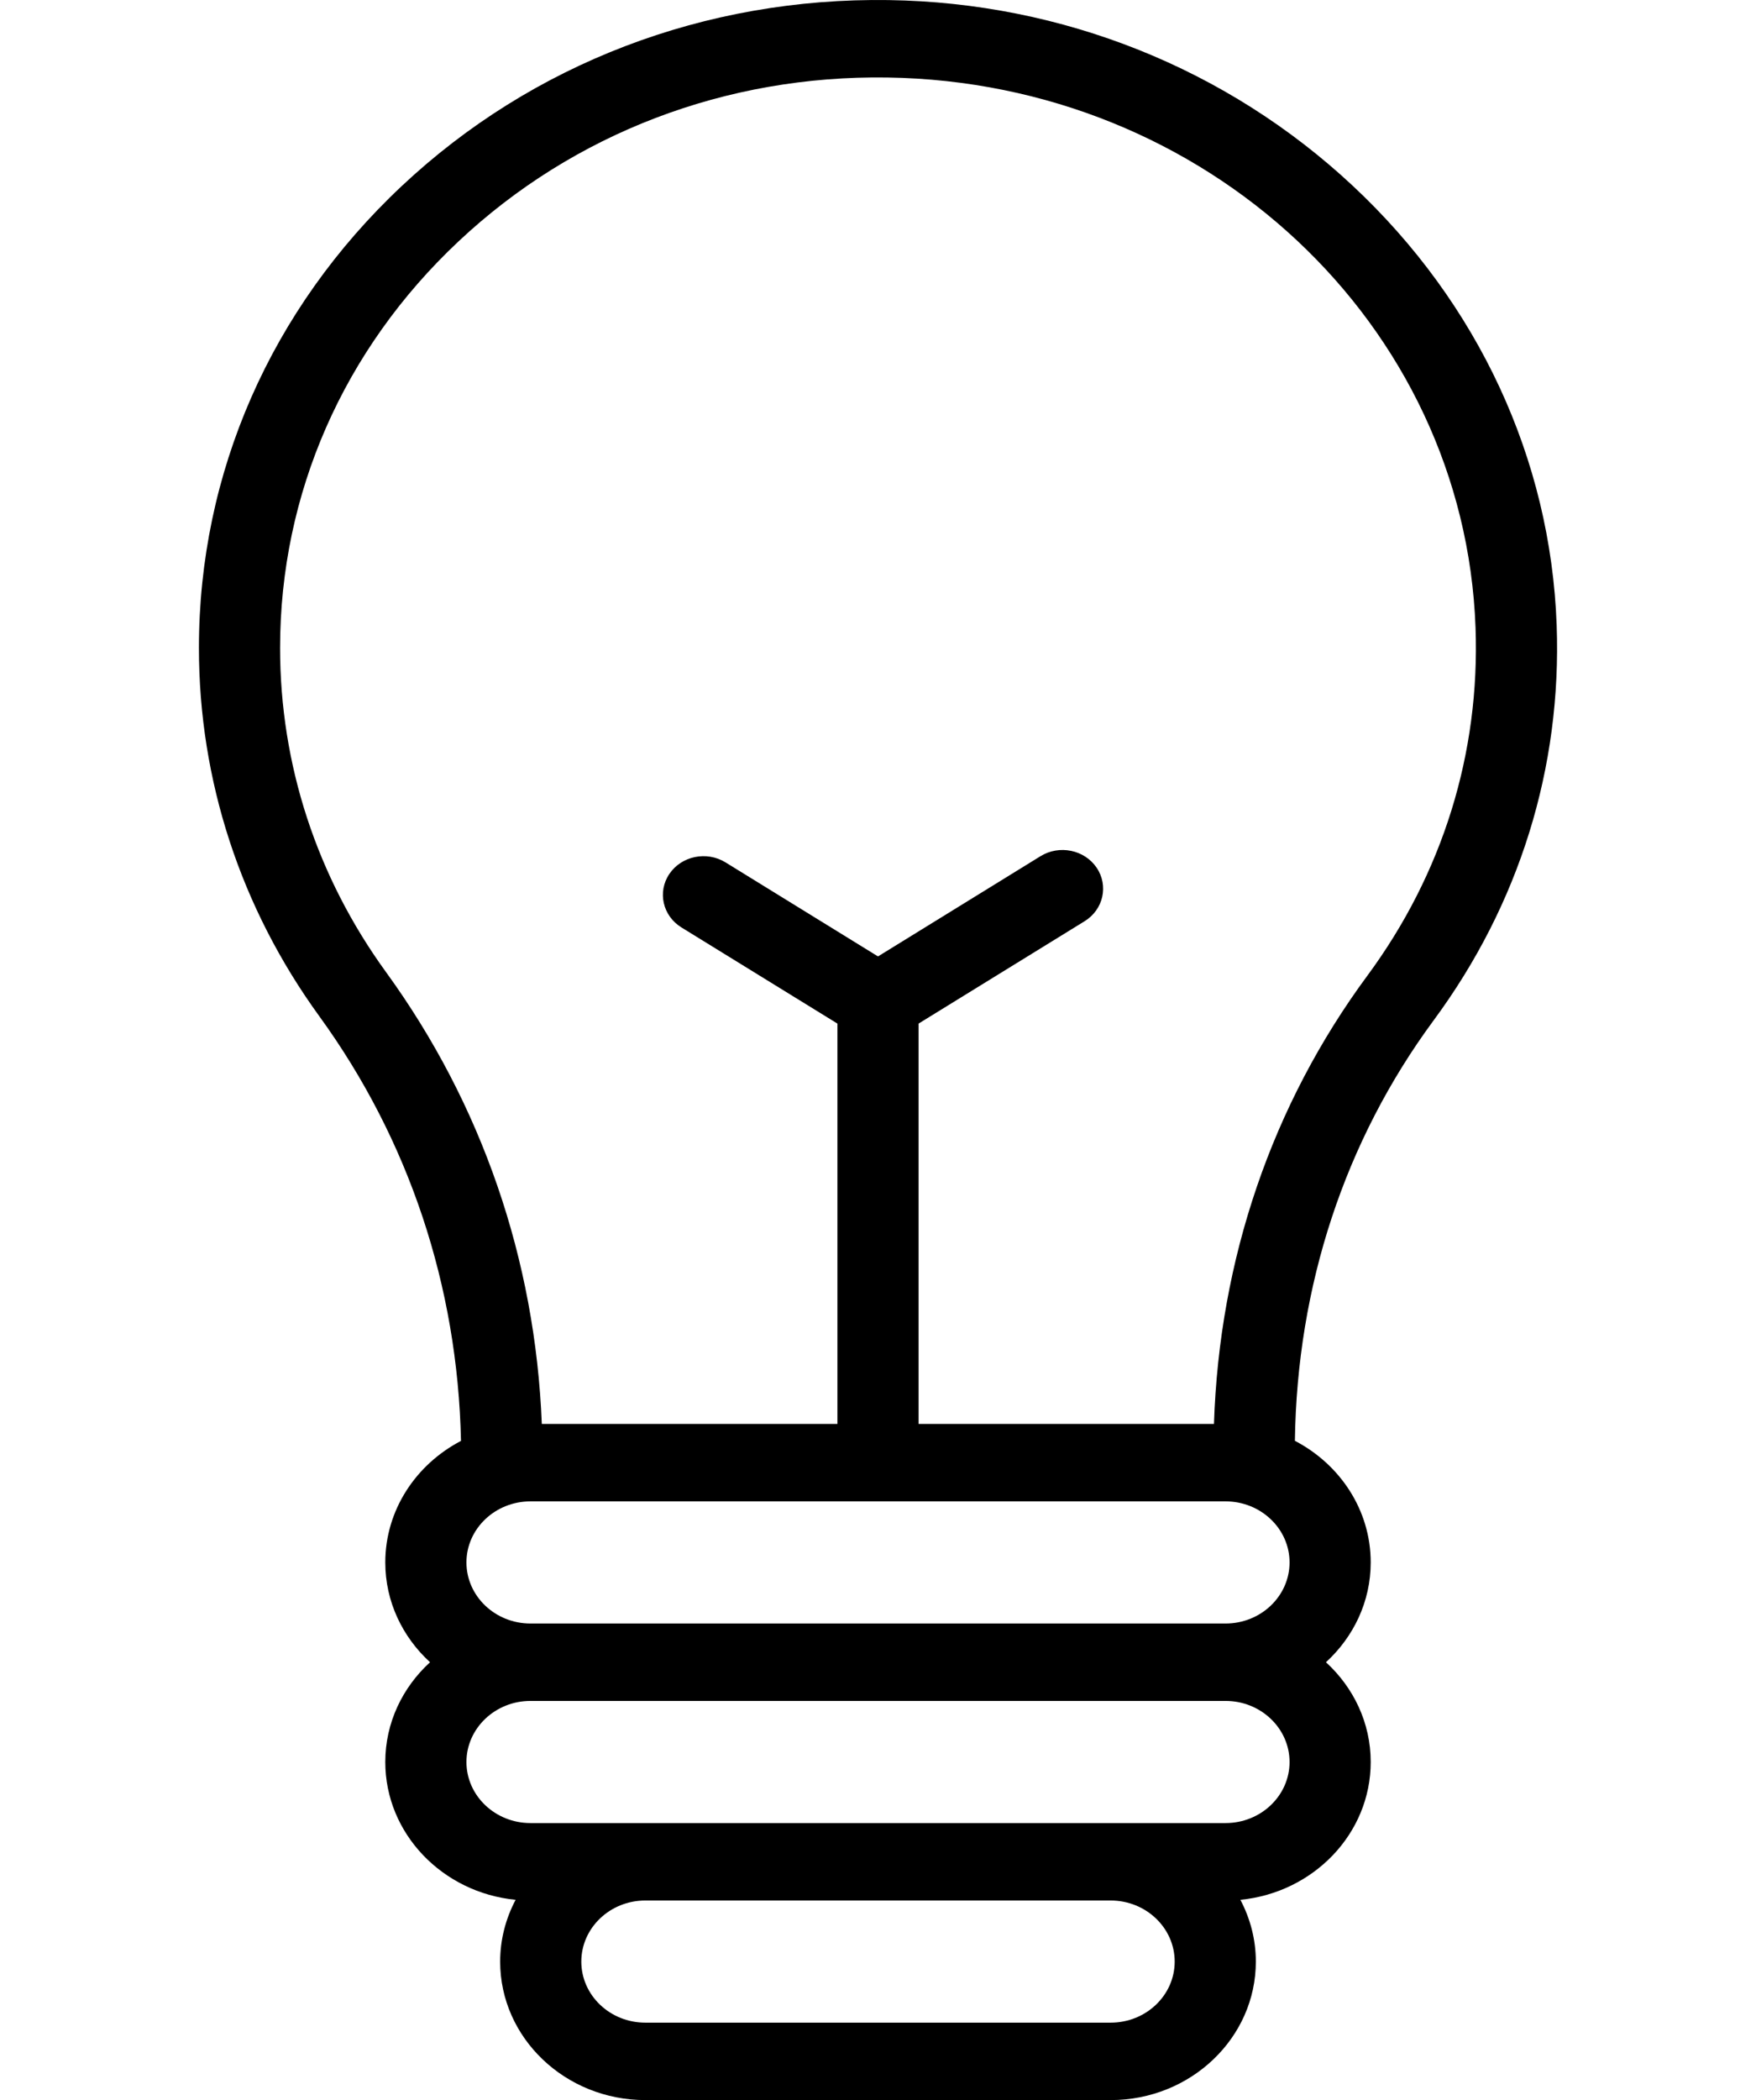 <svg width="46" height="55" viewBox="0 0 46 55" fill="none" xmlns="http://www.w3.org/2000/svg">
<path d="M40.778 16.367C40.62 12.024 38.724 7.939 35.439 4.868C32.154 1.797 27.836 0.069 23.279 0.002C18.475 -0.069 13.94 1.663 10.518 4.878C7.096 8.093 5.211 12.387 5.211 16.968C5.211 20.438 6.302 23.773 8.365 26.615C10.712 29.847 11.989 33.683 12.076 37.736C10.896 38.352 10.093 39.548 10.093 40.919C10.093 41.946 10.544 42.872 11.265 43.533C10.544 44.193 10.093 45.119 10.093 46.146C10.093 48.021 11.592 49.568 13.507 49.755C13.25 50.242 13.102 50.791 13.102 51.373C13.102 53.373 14.808 55 16.905 55H29.095C31.192 55 32.898 53.373 32.898 51.373C32.898 50.791 32.75 50.242 32.493 49.755C34.408 49.568 35.907 48.021 35.907 46.146C35.907 45.119 35.456 44.193 34.735 43.533C35.456 42.872 35.907 41.946 35.907 40.919C35.907 39.547 35.103 38.35 33.921 37.734C33.977 33.677 35.229 29.875 37.556 26.722C39.8 23.683 40.914 20.102 40.778 16.367ZM29.095 52.972H16.905C15.98 52.972 15.228 52.255 15.228 51.373C15.228 50.491 15.98 49.773 16.905 49.773H29.095C30.02 49.773 30.772 50.491 30.772 51.373C30.772 52.255 30.02 52.972 29.095 52.972ZM32.104 47.745H29.095H16.905H13.896C12.972 47.745 12.219 47.028 12.219 46.146C12.219 45.264 12.972 44.546 13.896 44.546H32.104C33.029 44.546 33.781 45.264 33.781 46.146C33.781 47.028 33.029 47.745 32.104 47.745ZM32.104 42.519H13.896C12.971 42.519 12.219 41.801 12.219 40.919C12.219 40.037 12.971 39.32 13.896 39.32H32.104C33.029 39.32 33.781 40.037 33.781 40.919C33.781 41.801 33.029 42.519 32.104 42.519ZM31.801 37.292H24.063V26.807L28.411 24.127C28.904 23.823 29.046 23.195 28.727 22.724C28.408 22.254 27.75 22.119 27.257 22.423L23 25.048L19.005 22.585C18.512 22.281 17.854 22.416 17.535 22.887C17.217 23.357 17.358 23.985 17.851 24.289L21.937 26.807V37.292H14.193C14.023 32.988 12.621 28.914 10.113 25.46C8.297 22.959 7.337 20.023 7.337 16.968C7.337 12.934 8.996 9.153 12.01 6.323C15.023 3.492 19.013 1.966 23.246 2.03C31.597 2.152 38.364 8.48 38.653 16.437C38.772 19.727 37.792 22.88 35.818 25.554C33.322 28.935 31.941 32.98 31.801 37.292Z" fill="black"/>
</svg>
